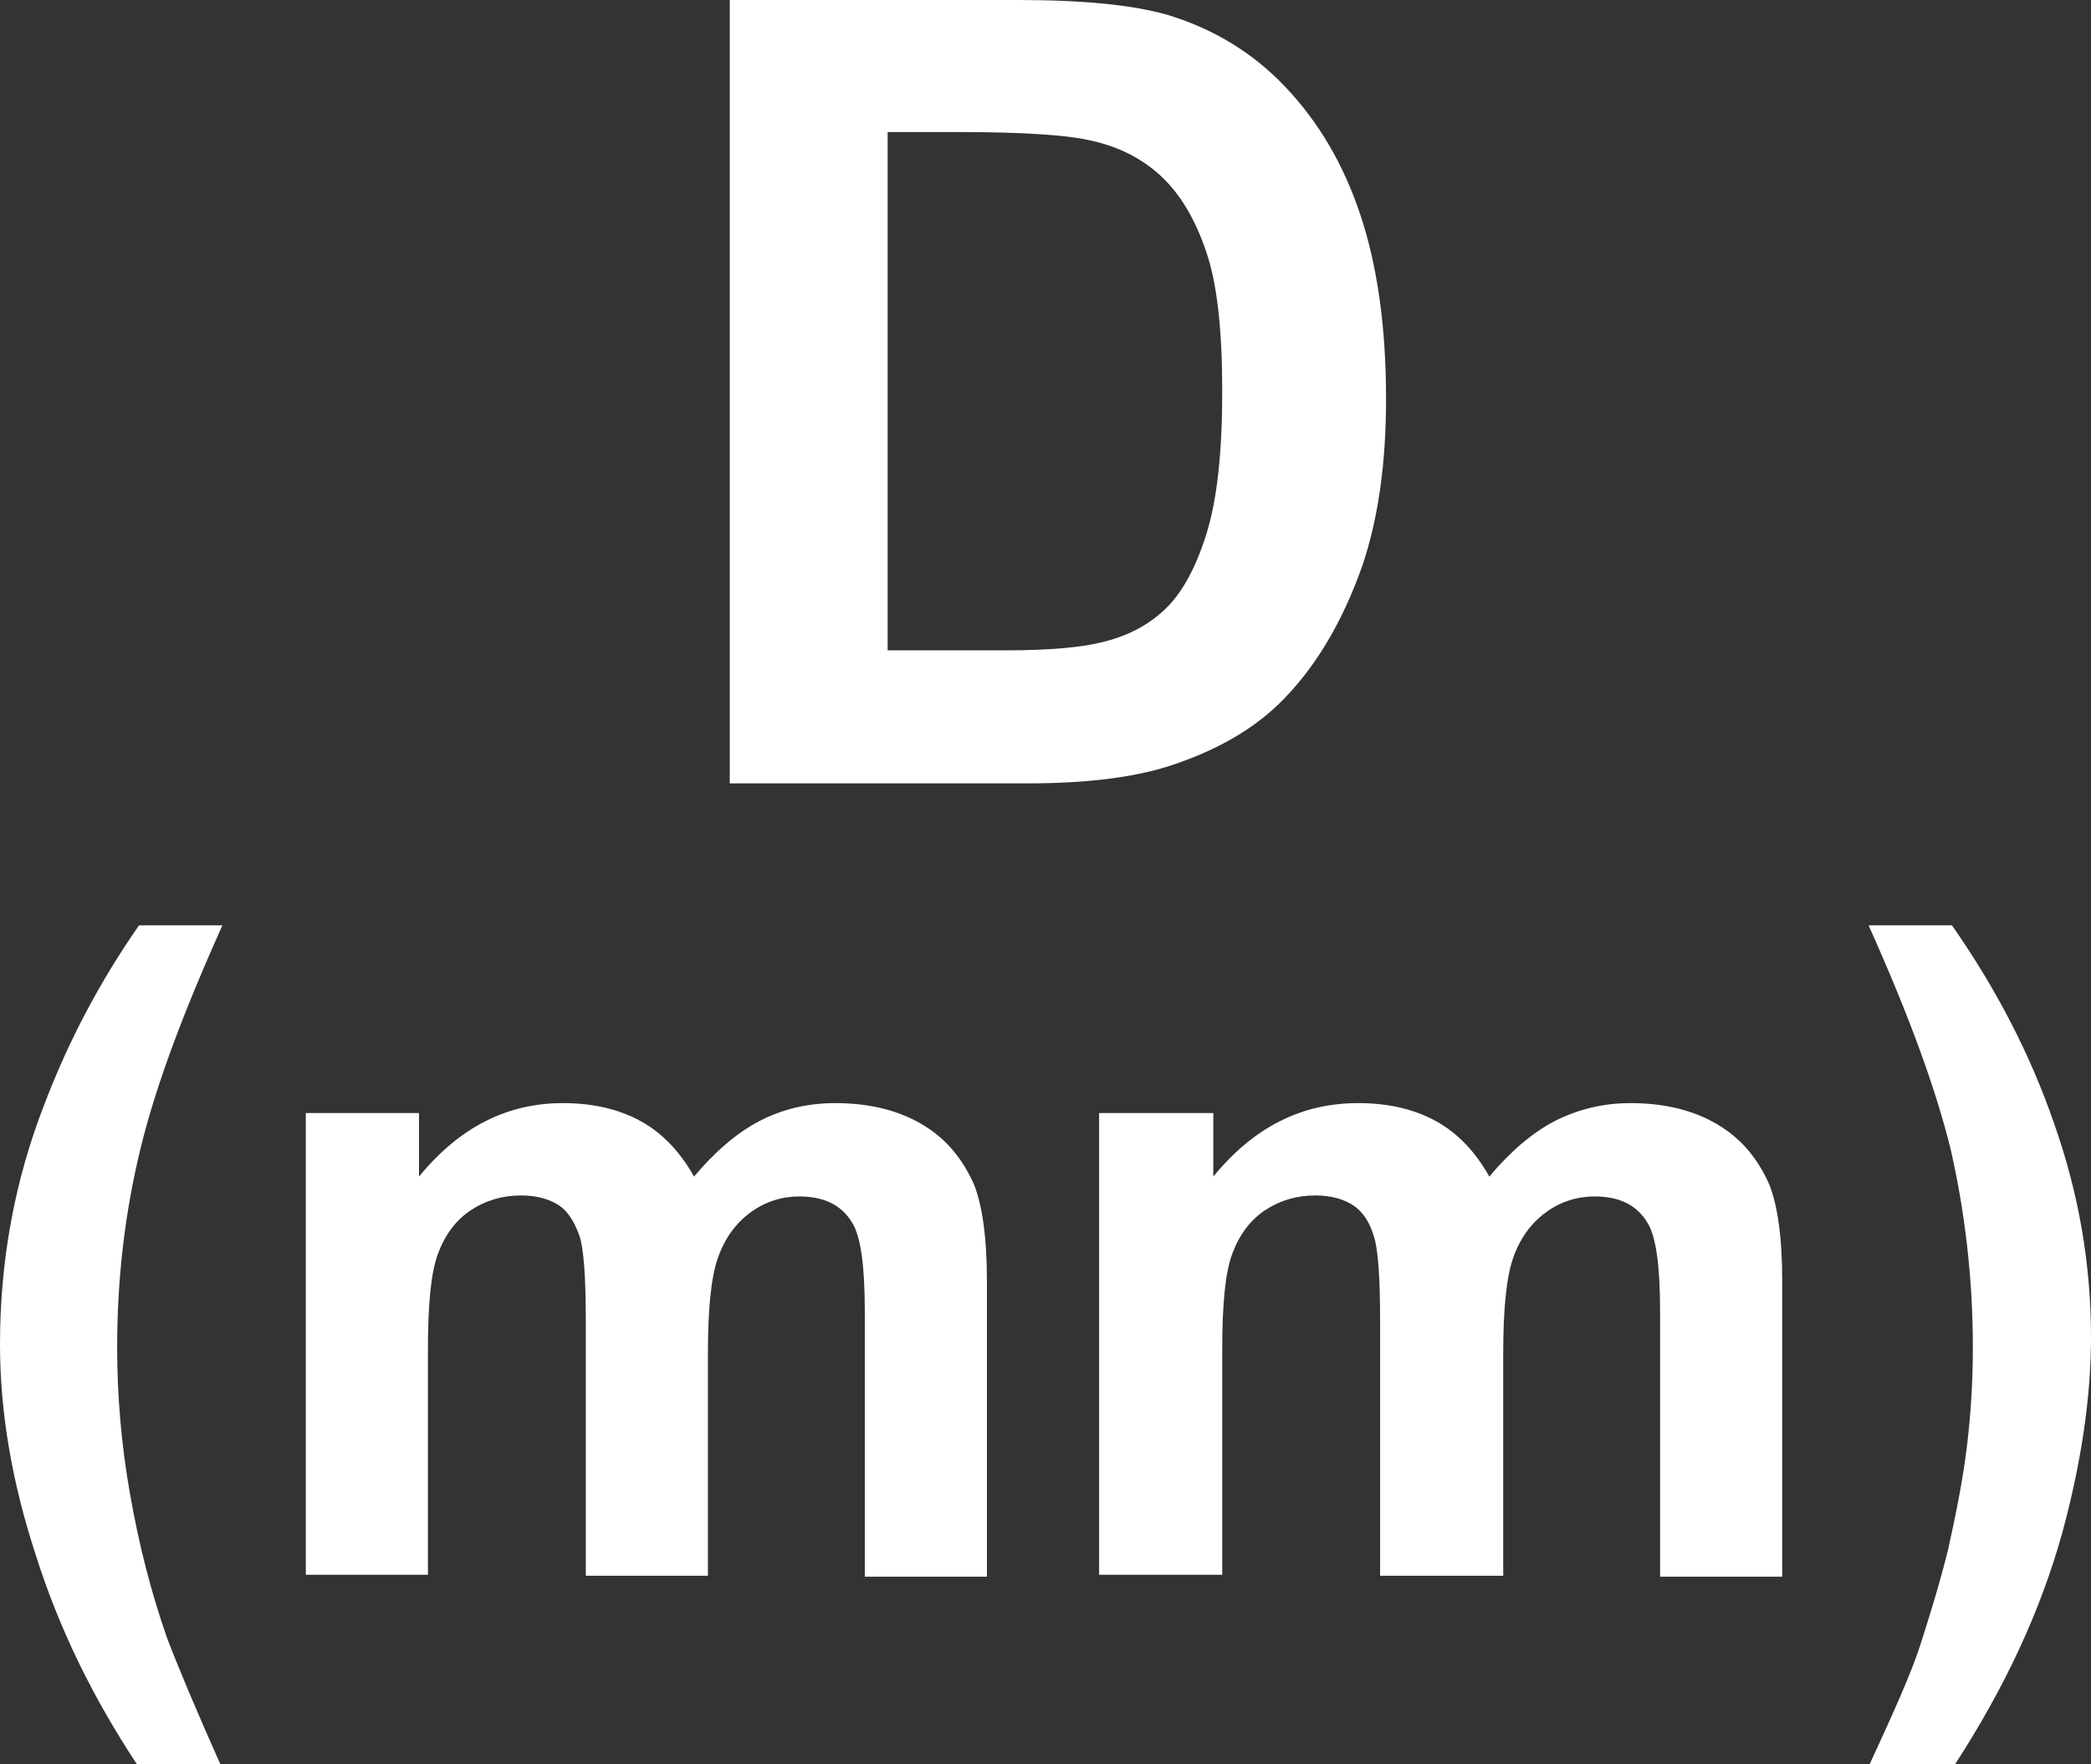 <?xml version="1.0" encoding="utf-8"?>
<!-- Generator: Adobe Illustrator 26.5.0, SVG Export Plug-In . SVG Version: 6.00 Build 0)  -->
<svg version="1.1" id="圖層_1" xmlns="http://www.w3.org/2000/svg" xmlns:xlink="http://www.w3.org/1999/xlink" x="0px" y="0px"
	 viewBox="0 0 21.06 17.77" style="enable-background:new 0 0 21.06 17.77;" xml:space="preserve">
<rect x="0" y="0" width="21.06" height="17.77" fill="#333333" stroke="none"/>
<style type="text/css">
	.st0{fill:#FFFFFF;}
	.st1{fill:none;stroke:#2F2725;stroke-width:0.567;stroke-miterlimit:10;}
	.st2{fill:#231815;}
	.st3{fill:none;stroke:#231815;stroke-width:0.567;}
	.st4{fill:#2F2725;}
	.st5{fill:none;stroke:#2F2725;stroke-width:0.315;}
	.st6{fill:none;stroke:#231815;stroke-width:0.528;}
	.st7{fill:none;stroke:#231815;stroke-width:0.727;}
	.st8{fill:none;stroke:#FFFFFF;stroke-width:0.567;stroke-miterlimit:10;}
	.st9{fill:none;stroke:#FFFFFF;stroke-miterlimit:10;}
</style>
<g>
	<path class="st0" d="M7.35,0h2.91c0.65,0,1.15,0.05,1.5,0.15c0.46,0.14,0.86,0.38,1.19,0.73c0.33,0.35,0.58,0.77,0.75,1.28
		s0.26,1.12,0.26,1.86c0,0.65-0.08,1.21-0.24,1.68c-0.2,0.57-0.48,1.04-0.84,1.39c-0.28,0.27-0.65,0.48-1.12,0.63
		c-0.35,0.11-0.82,0.17-1.41,0.17H7.35V0z M8.94,1.33v5.22h1.19c0.44,0,0.76-0.03,0.96-0.08c0.26-0.06,0.47-0.17,0.64-0.33
		s0.31-0.41,0.42-0.76s0.16-0.83,0.16-1.44s-0.05-1.08-0.16-1.4c-0.11-0.33-0.26-0.58-0.45-0.76c-0.19-0.18-0.44-0.31-0.74-0.37
		c-0.22-0.05-0.66-0.08-1.3-0.08H8.94z"/>
	<path class="st0" d="M2.22,17.77H1.38c-0.45-0.68-0.79-1.38-1.02-2.11C0.12,14.93,0,14.22,0,13.54c0-0.85,0.15-1.65,0.44-2.4
		c0.25-0.66,0.57-1.26,0.96-1.82h0.84c-0.4,0.89-0.68,1.64-0.83,2.27c-0.15,0.62-0.23,1.28-0.23,1.98c0,0.48,0.04,0.97,0.13,1.48
		s0.21,0.98,0.37,1.44C1.79,16.78,1.97,17.21,2.22,17.77z"/>
	<path class="st0" d="M3.08,11.21h1.14v0.64c0.41-0.5,0.89-0.74,1.45-0.74c0.3,0,0.56,0.06,0.78,0.18s0.4,0.31,0.54,0.56
		c0.21-0.25,0.43-0.44,0.66-0.56s0.49-0.18,0.76-0.18c0.34,0,0.63,0.07,0.87,0.21c0.24,0.14,0.41,0.34,0.53,0.61
		c0.08,0.2,0.13,0.52,0.13,0.97v2.98H8.71v-2.67c0-0.46-0.04-0.76-0.13-0.9c-0.11-0.18-0.29-0.26-0.53-0.26
		c-0.17,0-0.34,0.05-0.49,0.16s-0.26,0.26-0.33,0.46c-0.07,0.2-0.1,0.53-0.1,0.96v2.24H5.9v-2.56c0-0.45-0.02-0.75-0.07-0.88
		s-0.11-0.23-0.2-0.29c-0.09-0.06-0.22-0.1-0.38-0.1c-0.19,0-0.36,0.05-0.51,0.15s-0.26,0.25-0.33,0.44
		c-0.07,0.19-0.1,0.51-0.1,0.96v2.27H3.08V11.21z"/>
	<path class="st0" d="M11.08,11.21h1.14v0.64c0.41-0.5,0.89-0.74,1.46-0.74c0.3,0,0.56,0.06,0.78,0.18c0.22,0.12,0.4,0.31,0.54,0.56
		c0.21-0.25,0.43-0.44,0.66-0.56c0.24-0.12,0.49-0.18,0.76-0.18c0.34,0,0.63,0.07,0.87,0.21c0.24,0.14,0.41,0.34,0.53,0.61
		c0.08,0.2,0.13,0.52,0.13,0.97v2.98h-1.23v-2.67c0-0.46-0.04-0.76-0.13-0.9c-0.11-0.18-0.29-0.26-0.53-0.26
		c-0.17,0-0.34,0.05-0.49,0.16c-0.15,0.11-0.26,0.26-0.33,0.46c-0.07,0.2-0.1,0.53-0.1,0.96v2.24H13.9v-2.56
		c0-0.45-0.02-0.75-0.07-0.88c-0.04-0.13-0.11-0.23-0.2-0.29c-0.09-0.06-0.22-0.1-0.38-0.1c-0.19,0-0.36,0.05-0.51,0.15
		s-0.26,0.25-0.33,0.44c-0.07,0.19-0.1,0.51-0.1,0.96v2.27h-1.24V11.21z"/>
	<path class="st0" d="M18.83,17.77c0.24-0.52,0.42-0.92,0.51-1.2s0.19-0.6,0.28-0.96c0.08-0.36,0.15-0.71,0.19-1.04
		c0.04-0.33,0.06-0.66,0.06-1c0-0.7-0.08-1.36-0.22-1.98c-0.15-0.62-0.43-1.38-0.83-2.27h0.84c0.44,0.63,0.79,1.3,1.03,2
		c0.25,0.71,0.37,1.42,0.37,2.15c0,0.61-0.1,1.27-0.29,1.97c-0.22,0.79-0.58,1.56-1.08,2.33H18.83z"/>
</g>
</svg>
